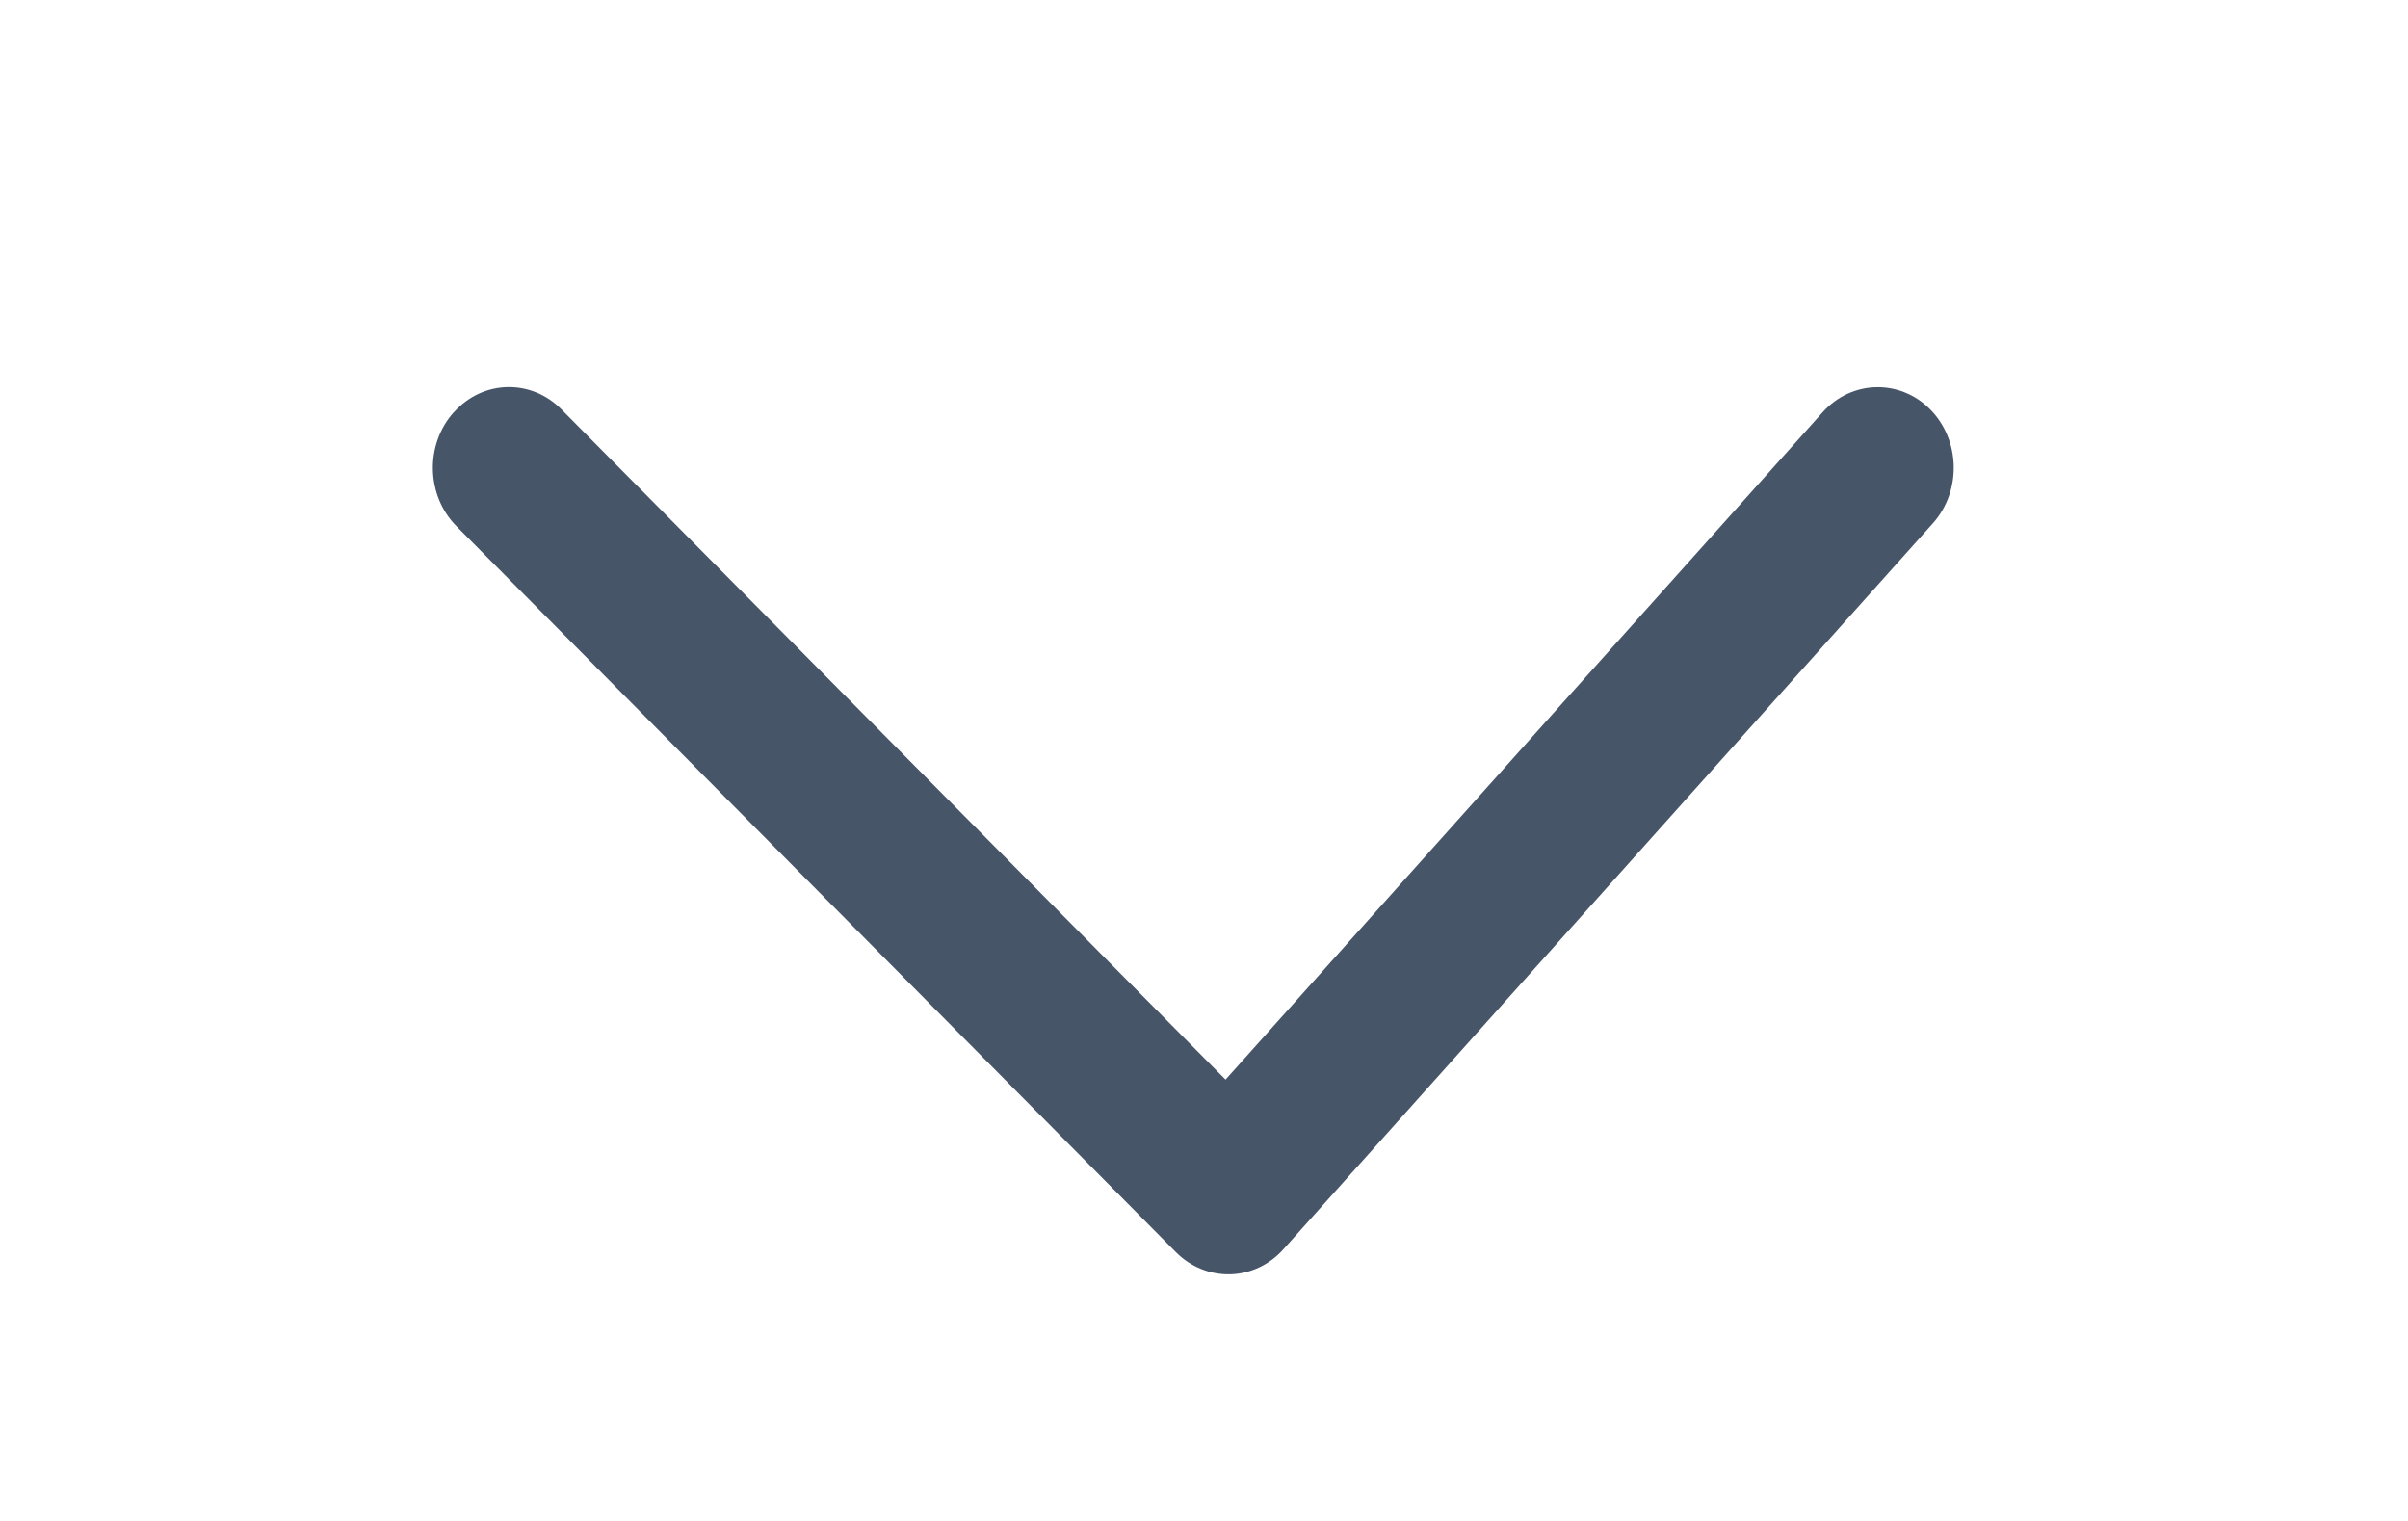 <svg fill="none" height="12" viewBox="0 0 19 12" width="19" xmlns="http://www.w3.org/2000/svg"><path clip-rule="evenodd" d="m3.582 3.252c.228-.255.608-.265.848-.022l5.24 5.288 4.711-5.265c.228-.255.608-.265.848-.024.24.242.25.645.022.9l-5.124 5.727c-.11.123-.261.194-.42.198-.159.004-.314-.059-.429-.175l-5.676-5.727c-.24-.242-.25-.645-.021-.9z" fill="#475569" fill-rule="evenodd"/></svg>
